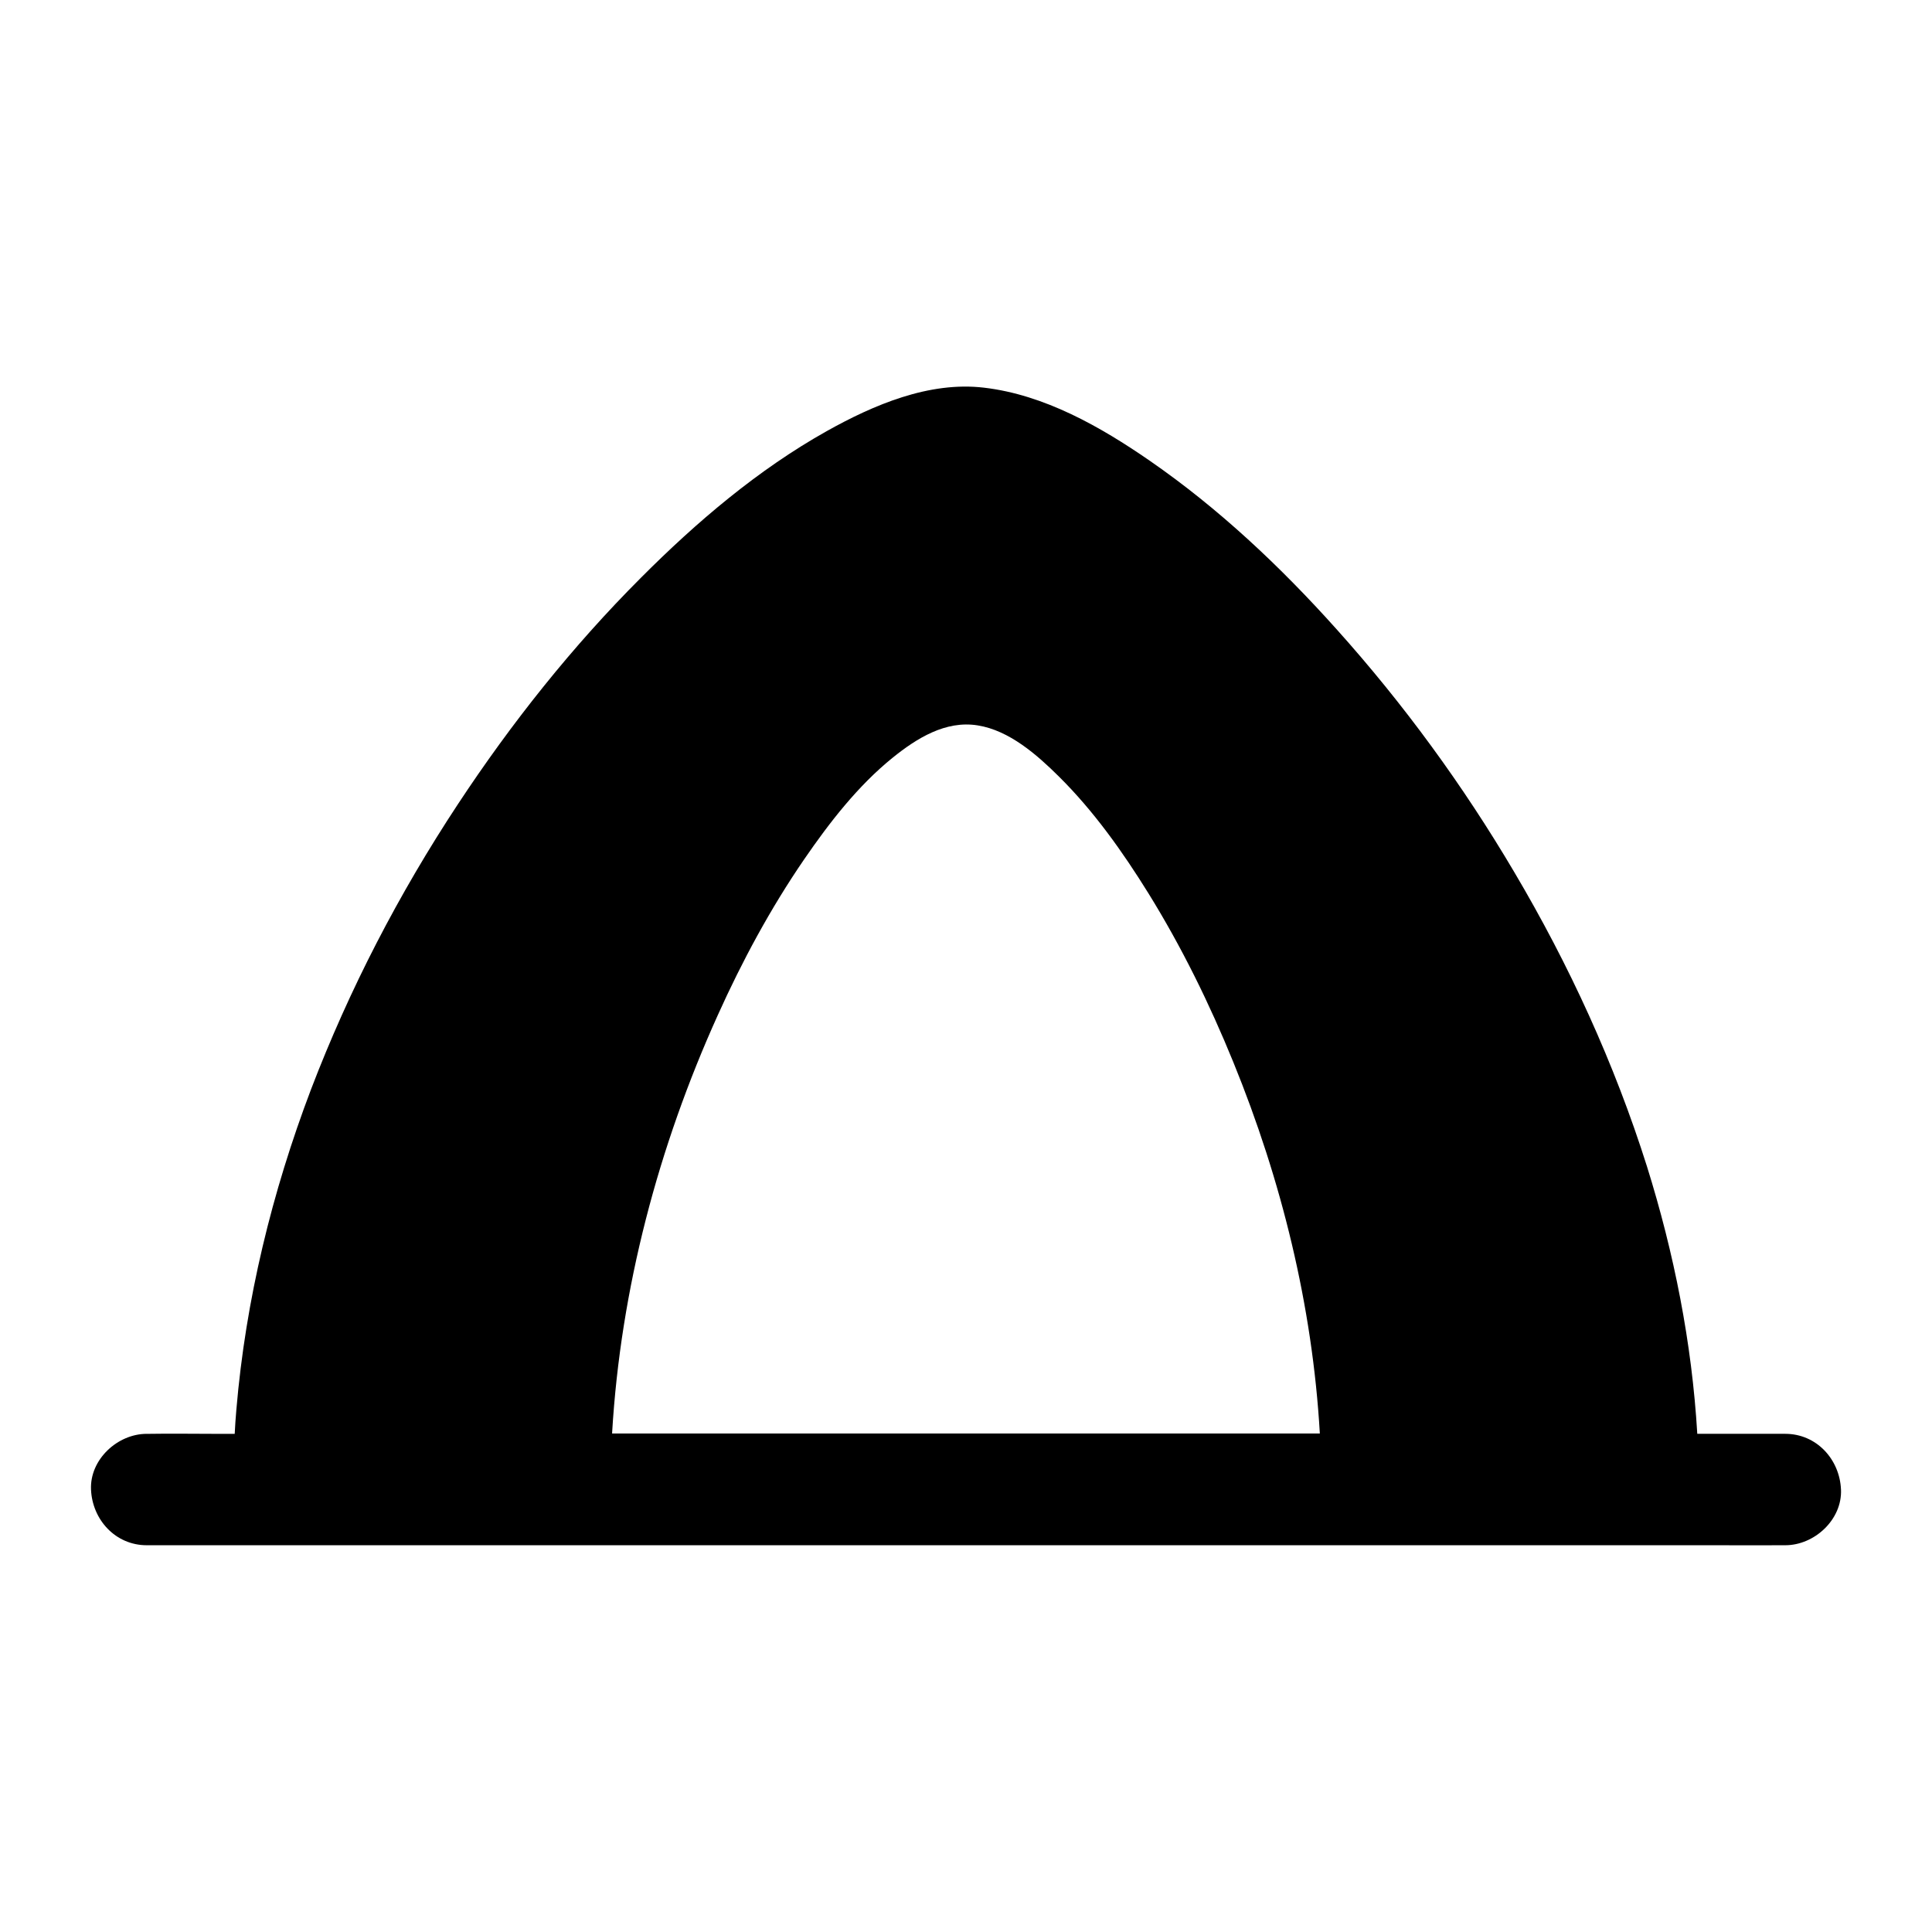 <?xml version="1.0" encoding="UTF-8"?>
<!-- Uploaded to: SVG Repo, www.svgrepo.com, Generator: SVG Repo Mixer Tools -->
<svg fill="#000000" width="800px" height="800px" version="1.1" viewBox="144 144 512 512" xmlns="http://www.w3.org/2000/svg">
 <path d="m631.88 538.74c-0.344-8.02-6.496-14.762-14.762-14.762h-23.32c-1.426-24.109-6.148-47.871-13.332-70.848-8.609-27.258-20.613-53.43-35.18-78.031-13.531-22.926-29.324-44.574-47.133-64.402-14.809-16.531-31.191-31.98-49.496-44.625-13.039-9.004-27.898-17.465-43.887-19.336-14.562-1.723-29.273 4.574-41.672 11.512-18.254 10.234-34.539 24.109-49.25 38.867-18.203 18.203-34.34 38.523-48.512 60.023-15.645 23.715-28.781 49.051-38.918 75.57-10.328 27.215-17.316 55.75-19.777 84.828-0.195 2.164-0.344 4.477-0.441 6.445h-5.609c-5.656 0-11.316-0.098-16.973 0h-0.738c-7.723 0-15.105 6.789-14.762 14.762 0.344 8.02 6.496 14.762 14.762 14.762h416.53c5.656 0 11.316 0.051 16.973 0h0.738c7.727-0.004 15.105-6.793 14.762-14.766zm-325.66-14.758v-0.297c2.262-38.18 12.25-75.816 27.996-110.65 6.445-14.316 13.973-28.289 22.879-41.277 6.691-9.742 14.219-19.484 23.469-26.961 6.348-5.117 14.023-9.938 22.535-8.562 8.363 1.328 15.695 7.773 21.5 13.531 9.25 9.152 16.926 19.977 23.762 30.996 8.809 14.219 16.188 29.273 22.484 44.723 12.742 31.242 20.961 64.453 22.926 98.398h-187.55z"/>
</svg>
